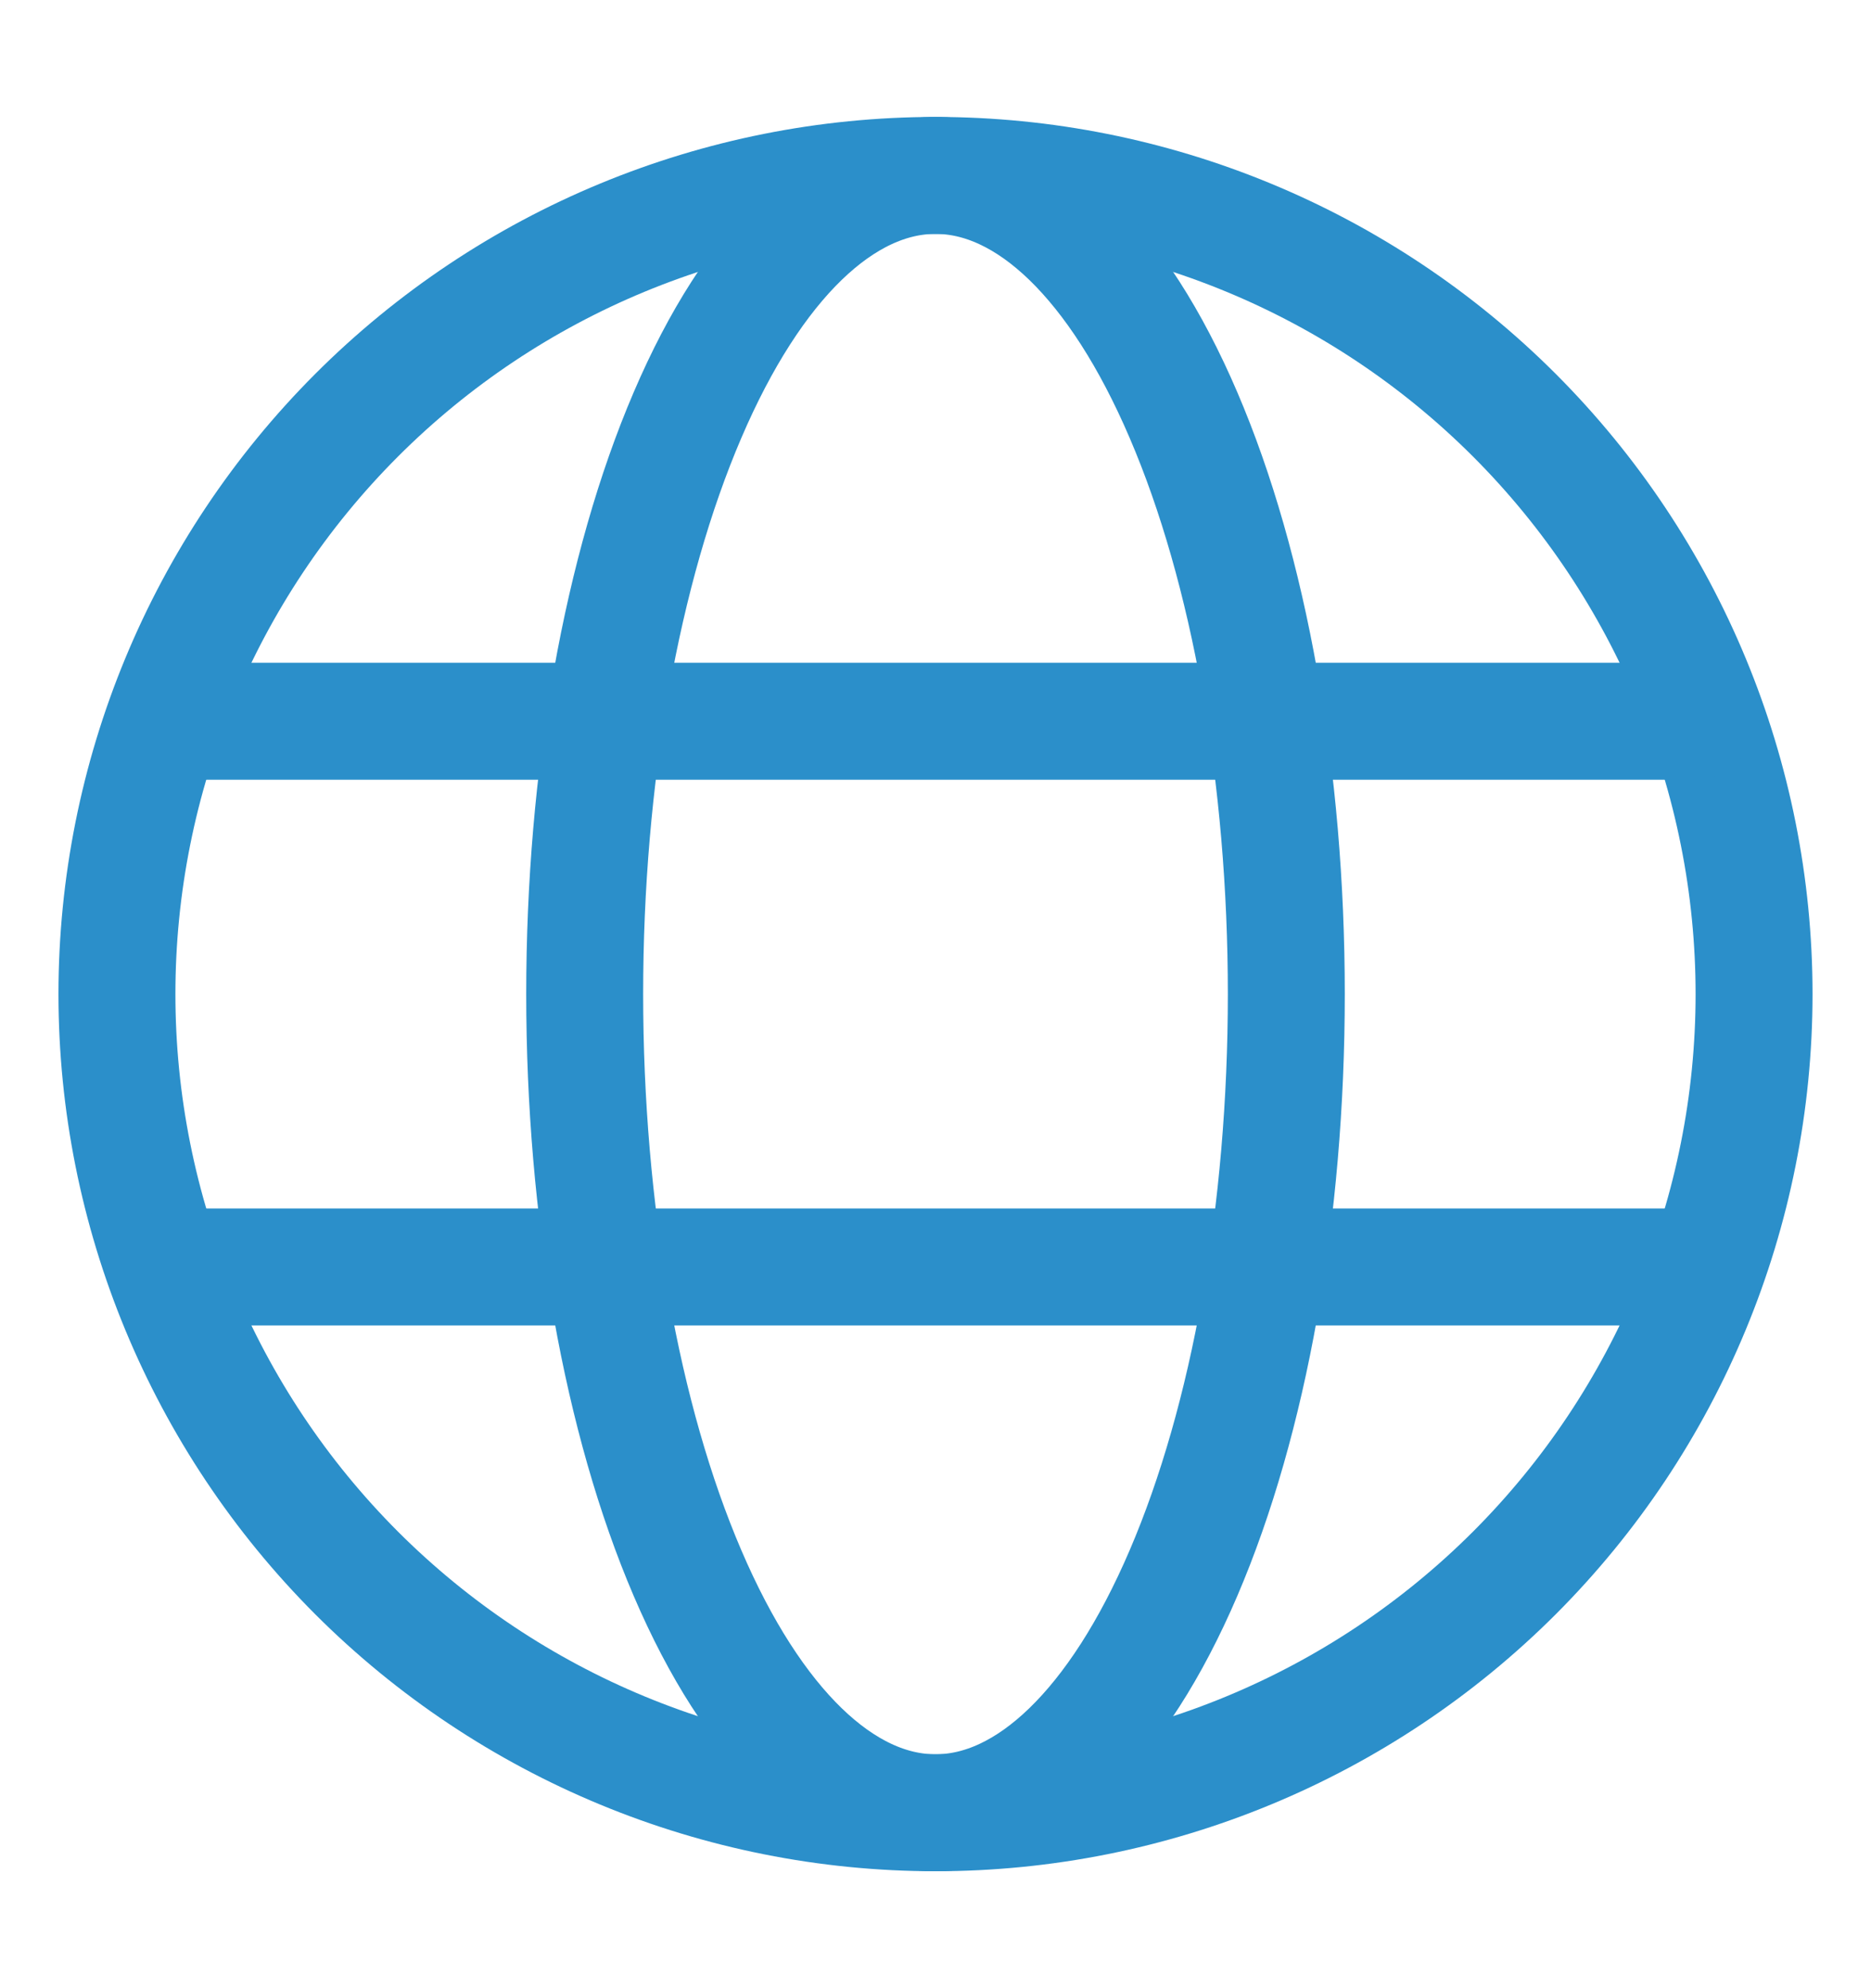 <svg width="16" height="17" viewBox="0 0 16 17" fill="none" xmlns="http://www.w3.org/2000/svg">
<path d="M1 8.5C1 10.357 1.738 12.137 3.05 13.45C4.363 14.762 6.143 15.5 8 15.5C9.857 15.5 11.637 14.762 12.95 13.45C14.262 12.137 15 10.357 15 8.5C15 6.643 14.262 4.863 12.95 3.55C11.637 2.237 9.857 1.5 8 1.5C6.143 1.5 4.363 2.237 3.05 3.55C1.738 4.863 1 6.643 1 8.5Z" stroke="#2B8FCA" stroke-linejoin="round"/>
<path d="M5 8.5C5 6.643 5.316 4.863 5.879 3.55C6.441 2.237 7.204 1.5 8 1.5C8.796 1.5 9.559 2.237 10.121 3.55C10.684 4.863 11 6.643 11 8.5C11 10.357 10.684 12.137 10.121 13.45C9.559 14.762 8.796 15.5 8 15.5C7.204 15.5 6.441 14.762 5.879 13.45C5.316 12.137 5 10.357 5 8.5Z" stroke="#2B8FCA" stroke-linejoin="round"/>
<path d="M1.5 10.833H14.5M1.5 6.167H14.5" stroke="#2B8FCA" stroke-linecap="round"/>
</svg>
